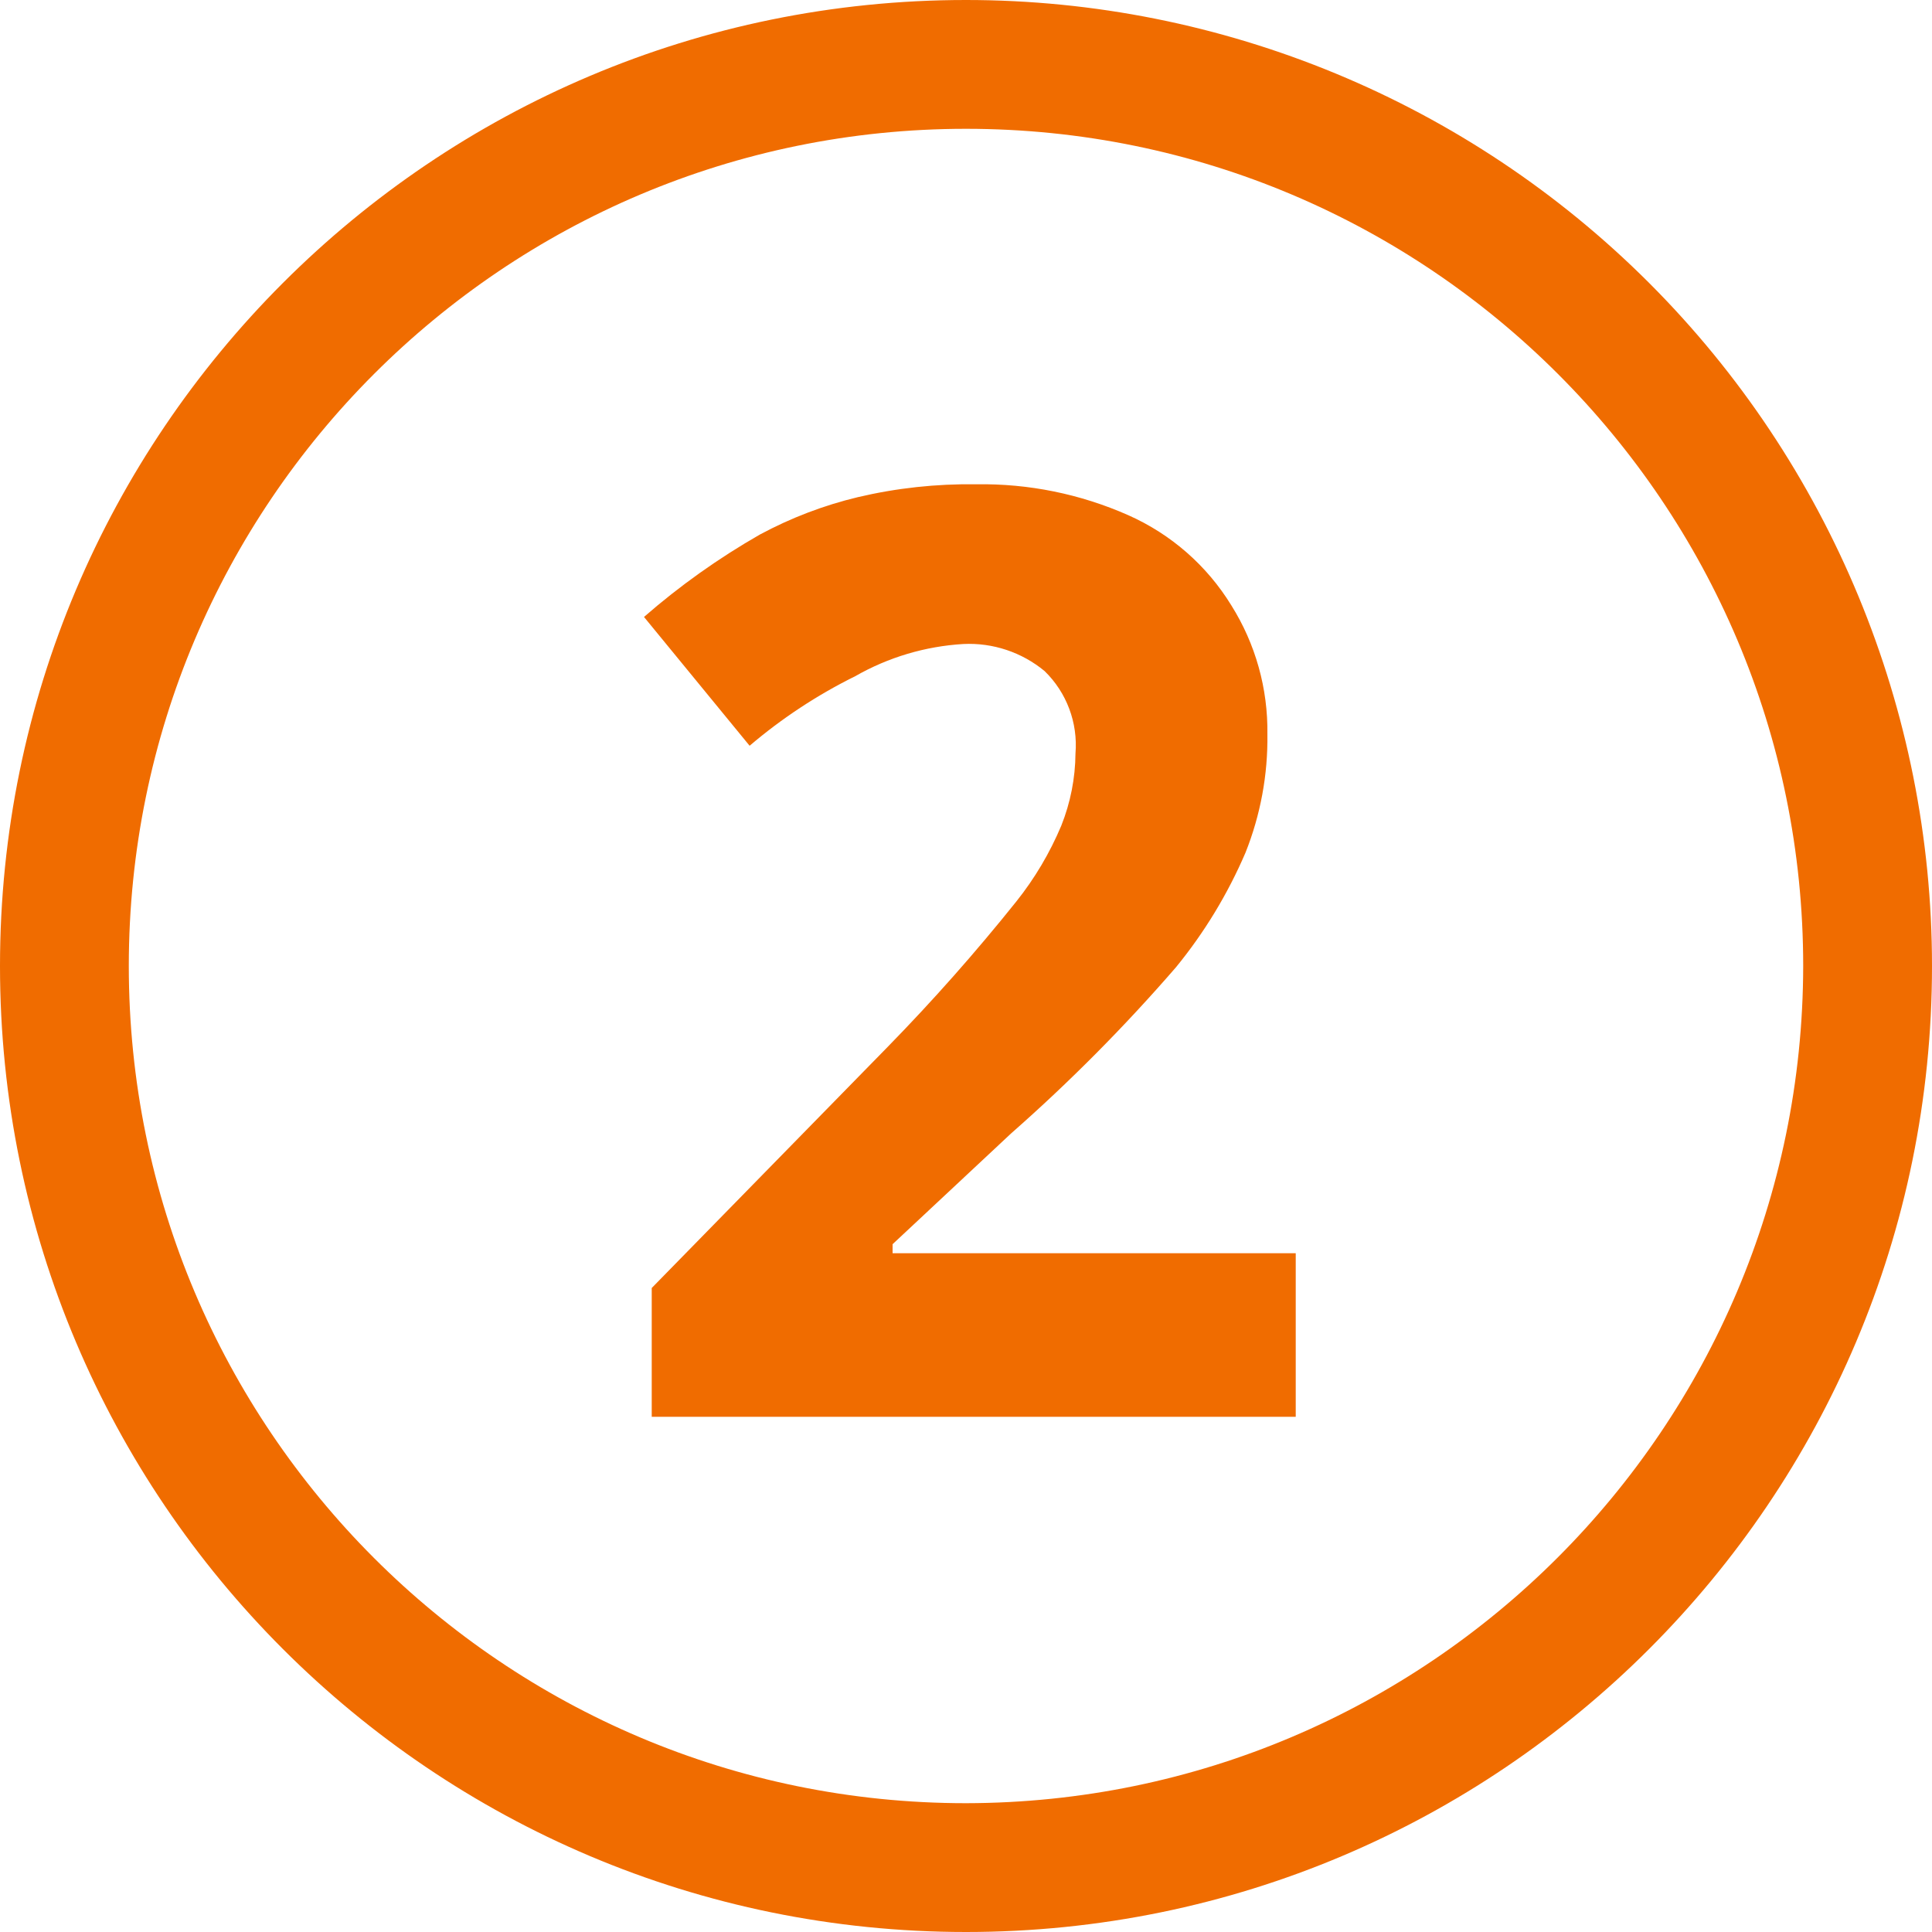 <?xml version="1.0" encoding="UTF-8"?> <svg xmlns="http://www.w3.org/2000/svg" width="30" height="30" viewBox="0 0 30 30" fill="none"><path d="M15 0C6.716 0 0 6.716 0 15C0 23.284 6.716 30 15 30C23.284 30 30 23.284 30 15C30 11.022 28.42 7.206 25.607 4.393C22.794 1.58 18.978 0 15 0ZM15 28C7.82 28 2 22.18 2 15C2 7.82 7.82 2 15 2C22.18 2 28 7.82 28 15C27.989 22.175 22.175 27.989 15 28ZM13.86 19.32L15.7 17.6C16.611 16.799 17.466 15.937 18.26 15.02C18.702 14.48 19.065 13.881 19.34 13.24C19.573 12.655 19.689 12.03 19.68 11.4C19.69 10.693 19.496 9.999 19.12 9.4C18.741 8.782 18.183 8.294 17.52 8C16.777 7.671 15.972 7.507 15.16 7.52C14.541 7.511 13.923 7.578 13.32 7.72C12.79 7.847 12.28 8.042 11.8 8.3C11.159 8.667 10.556 9.095 10 9.58L11.64 11.58C12.14 11.154 12.691 10.791 13.28 10.5C13.794 10.206 14.369 10.035 14.96 10C15.418 9.978 15.867 10.128 16.22 10.42C16.563 10.753 16.739 11.223 16.7 11.7C16.697 12.084 16.622 12.463 16.48 12.82C16.302 13.244 16.067 13.641 15.78 14C15.151 14.786 14.484 15.54 13.78 16.26L10.12 20V22H20.12V19.46H13.86V19.32Z" fill="#F06C00"></path></svg> 